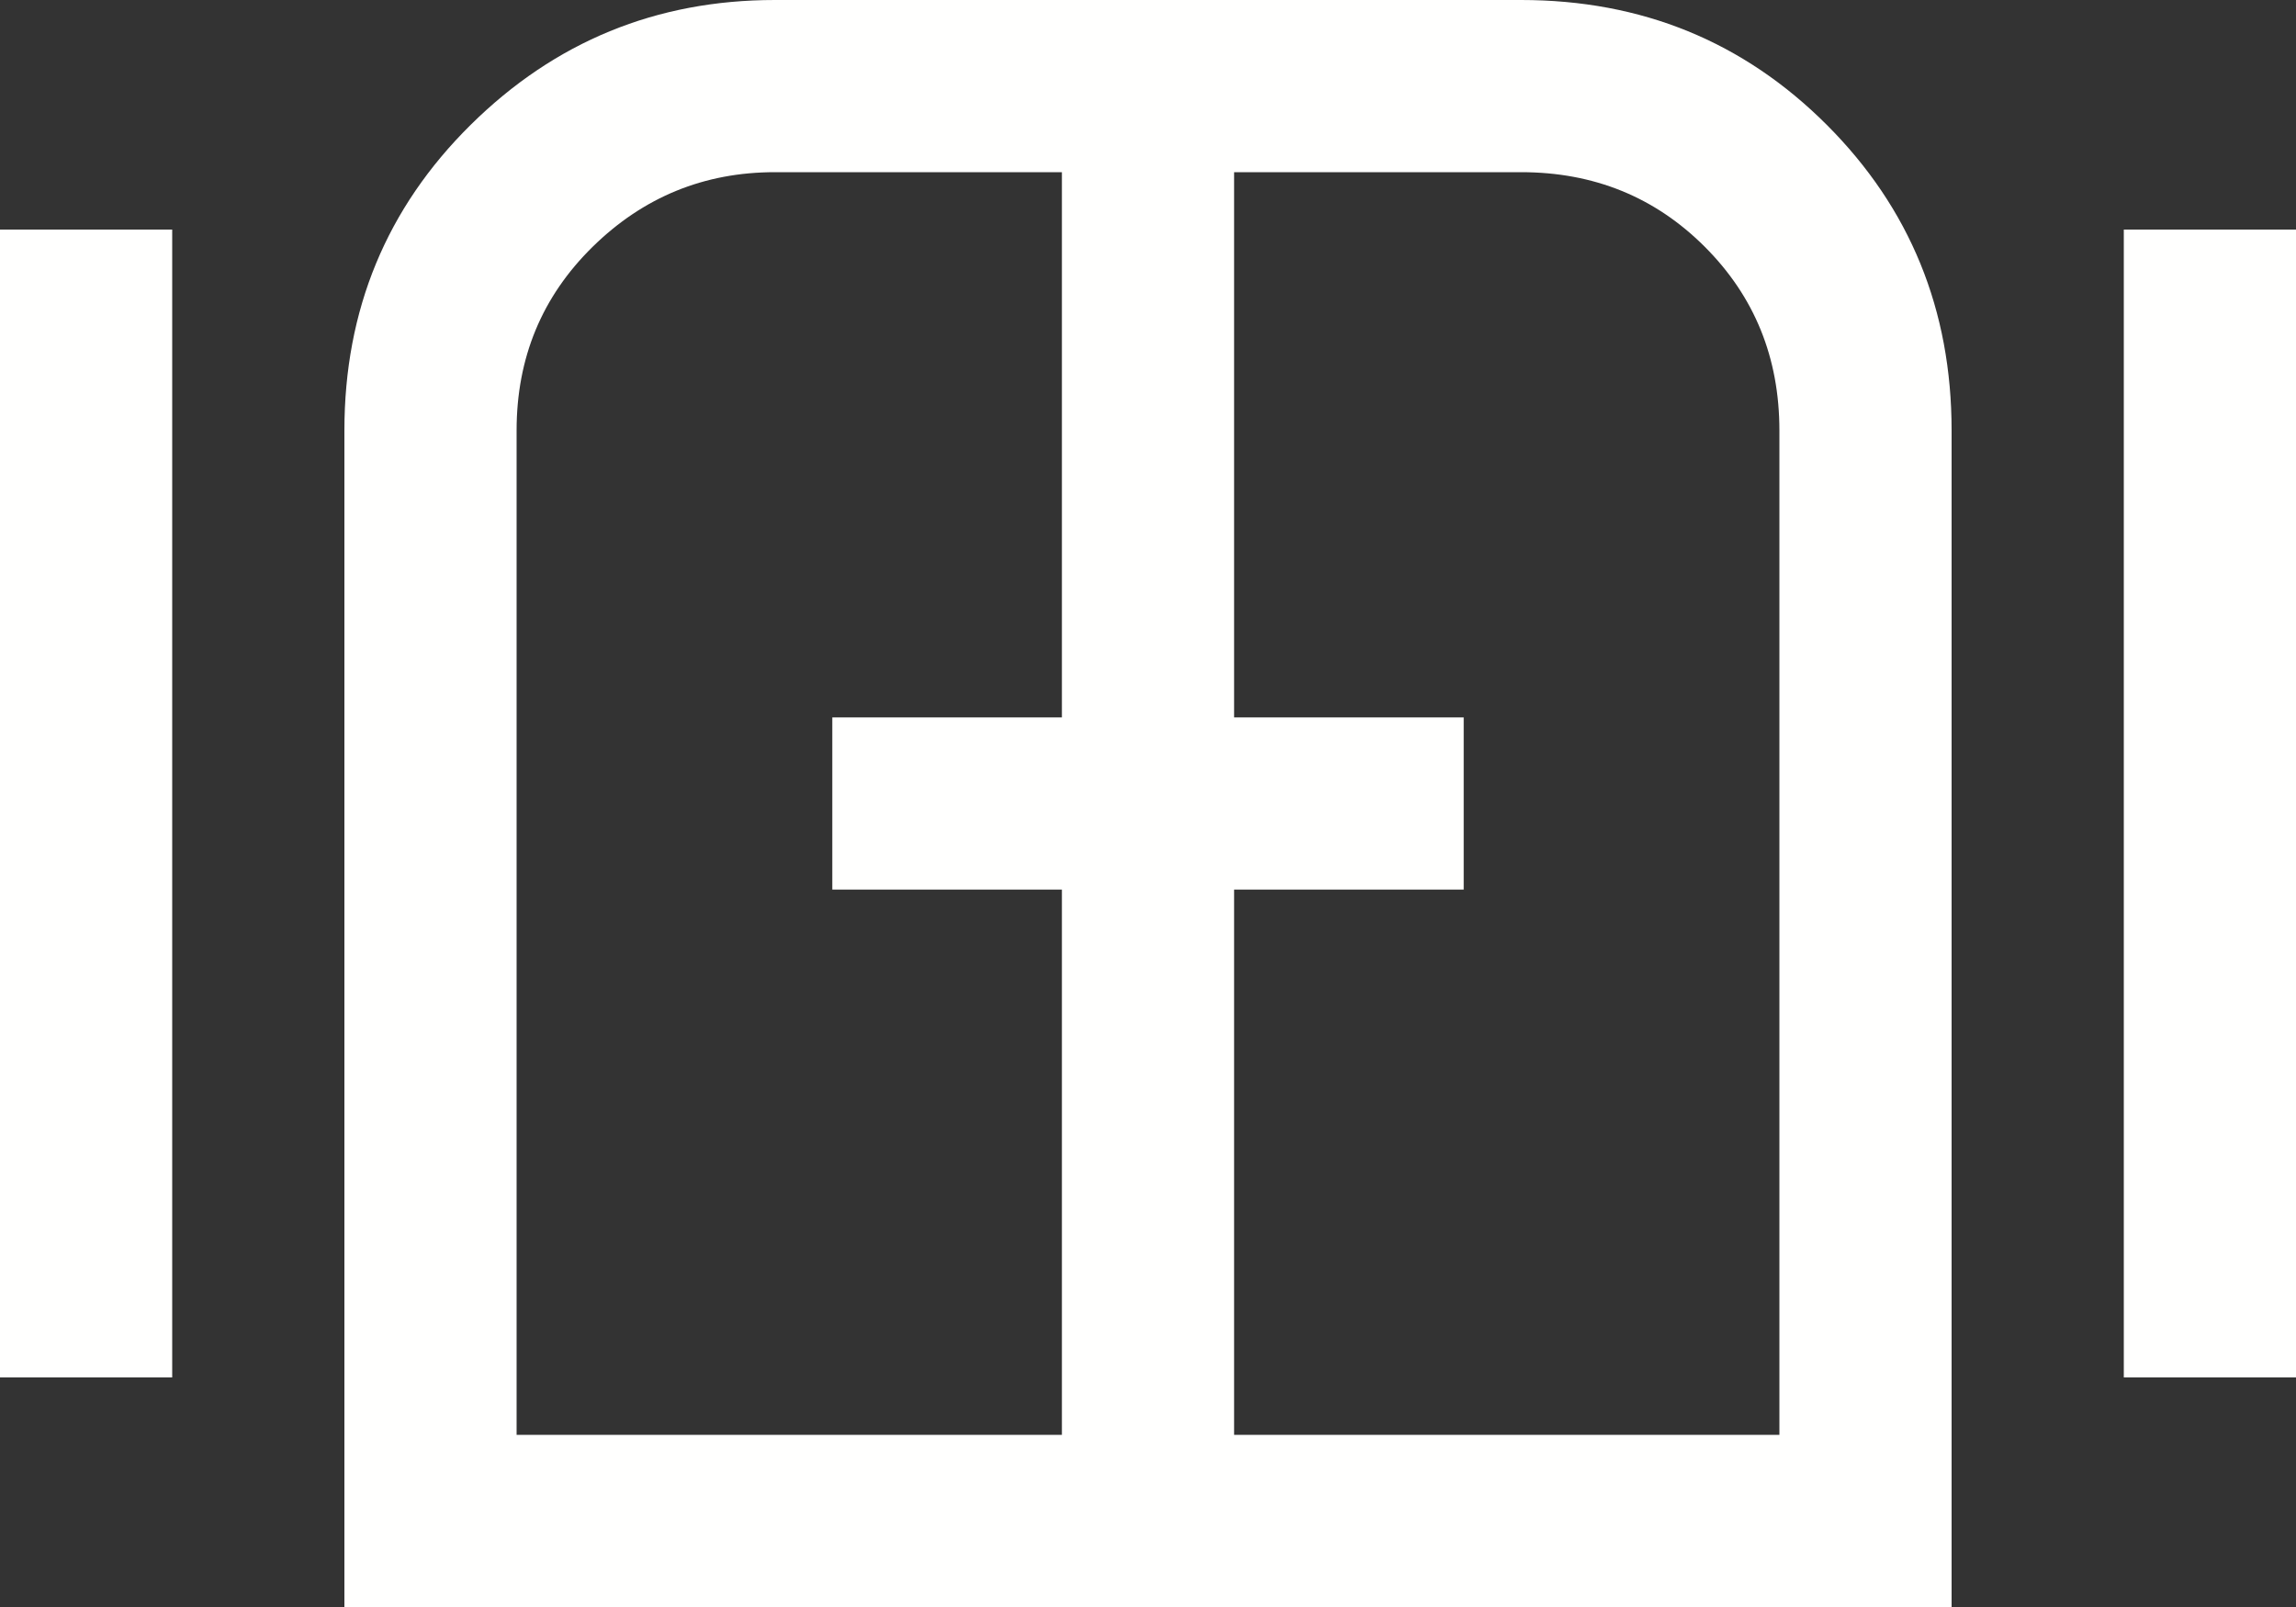 <svg width="40" height="28" viewBox="0 0 40 28" fill="none" xmlns="http://www.w3.org/2000/svg">
<rect x="0" y="0" width="40" height="28" fill="#333333" stroke="none"/>
<path d="M0 24V4H3V24H0ZM6 28V7.5C6 5.4 6.733 3.625 8.2 2.175C9.667 0.725 11.433 0 13.5 0H26.5C28.6 0 30.375 0.725 31.825 2.175C33.275 3.625 34 5.4 34 7.5V28H6ZM37 24V4H40V24H37ZM9 25H18.5V15.5H14.5V12.5H18.5V3H13.5C12.267 3 11.208 3.433 10.325 4.3C9.442 5.167 9 6.233 9 7.5V25ZM21.5 25H31V7.5C31 6.233 30.567 5.167 29.7 4.3C28.833 3.433 27.767 3 26.5 3H21.5V12.5H25.5V15.5H21.5V25Z" fill="#FFFFFE"/>
</svg>
